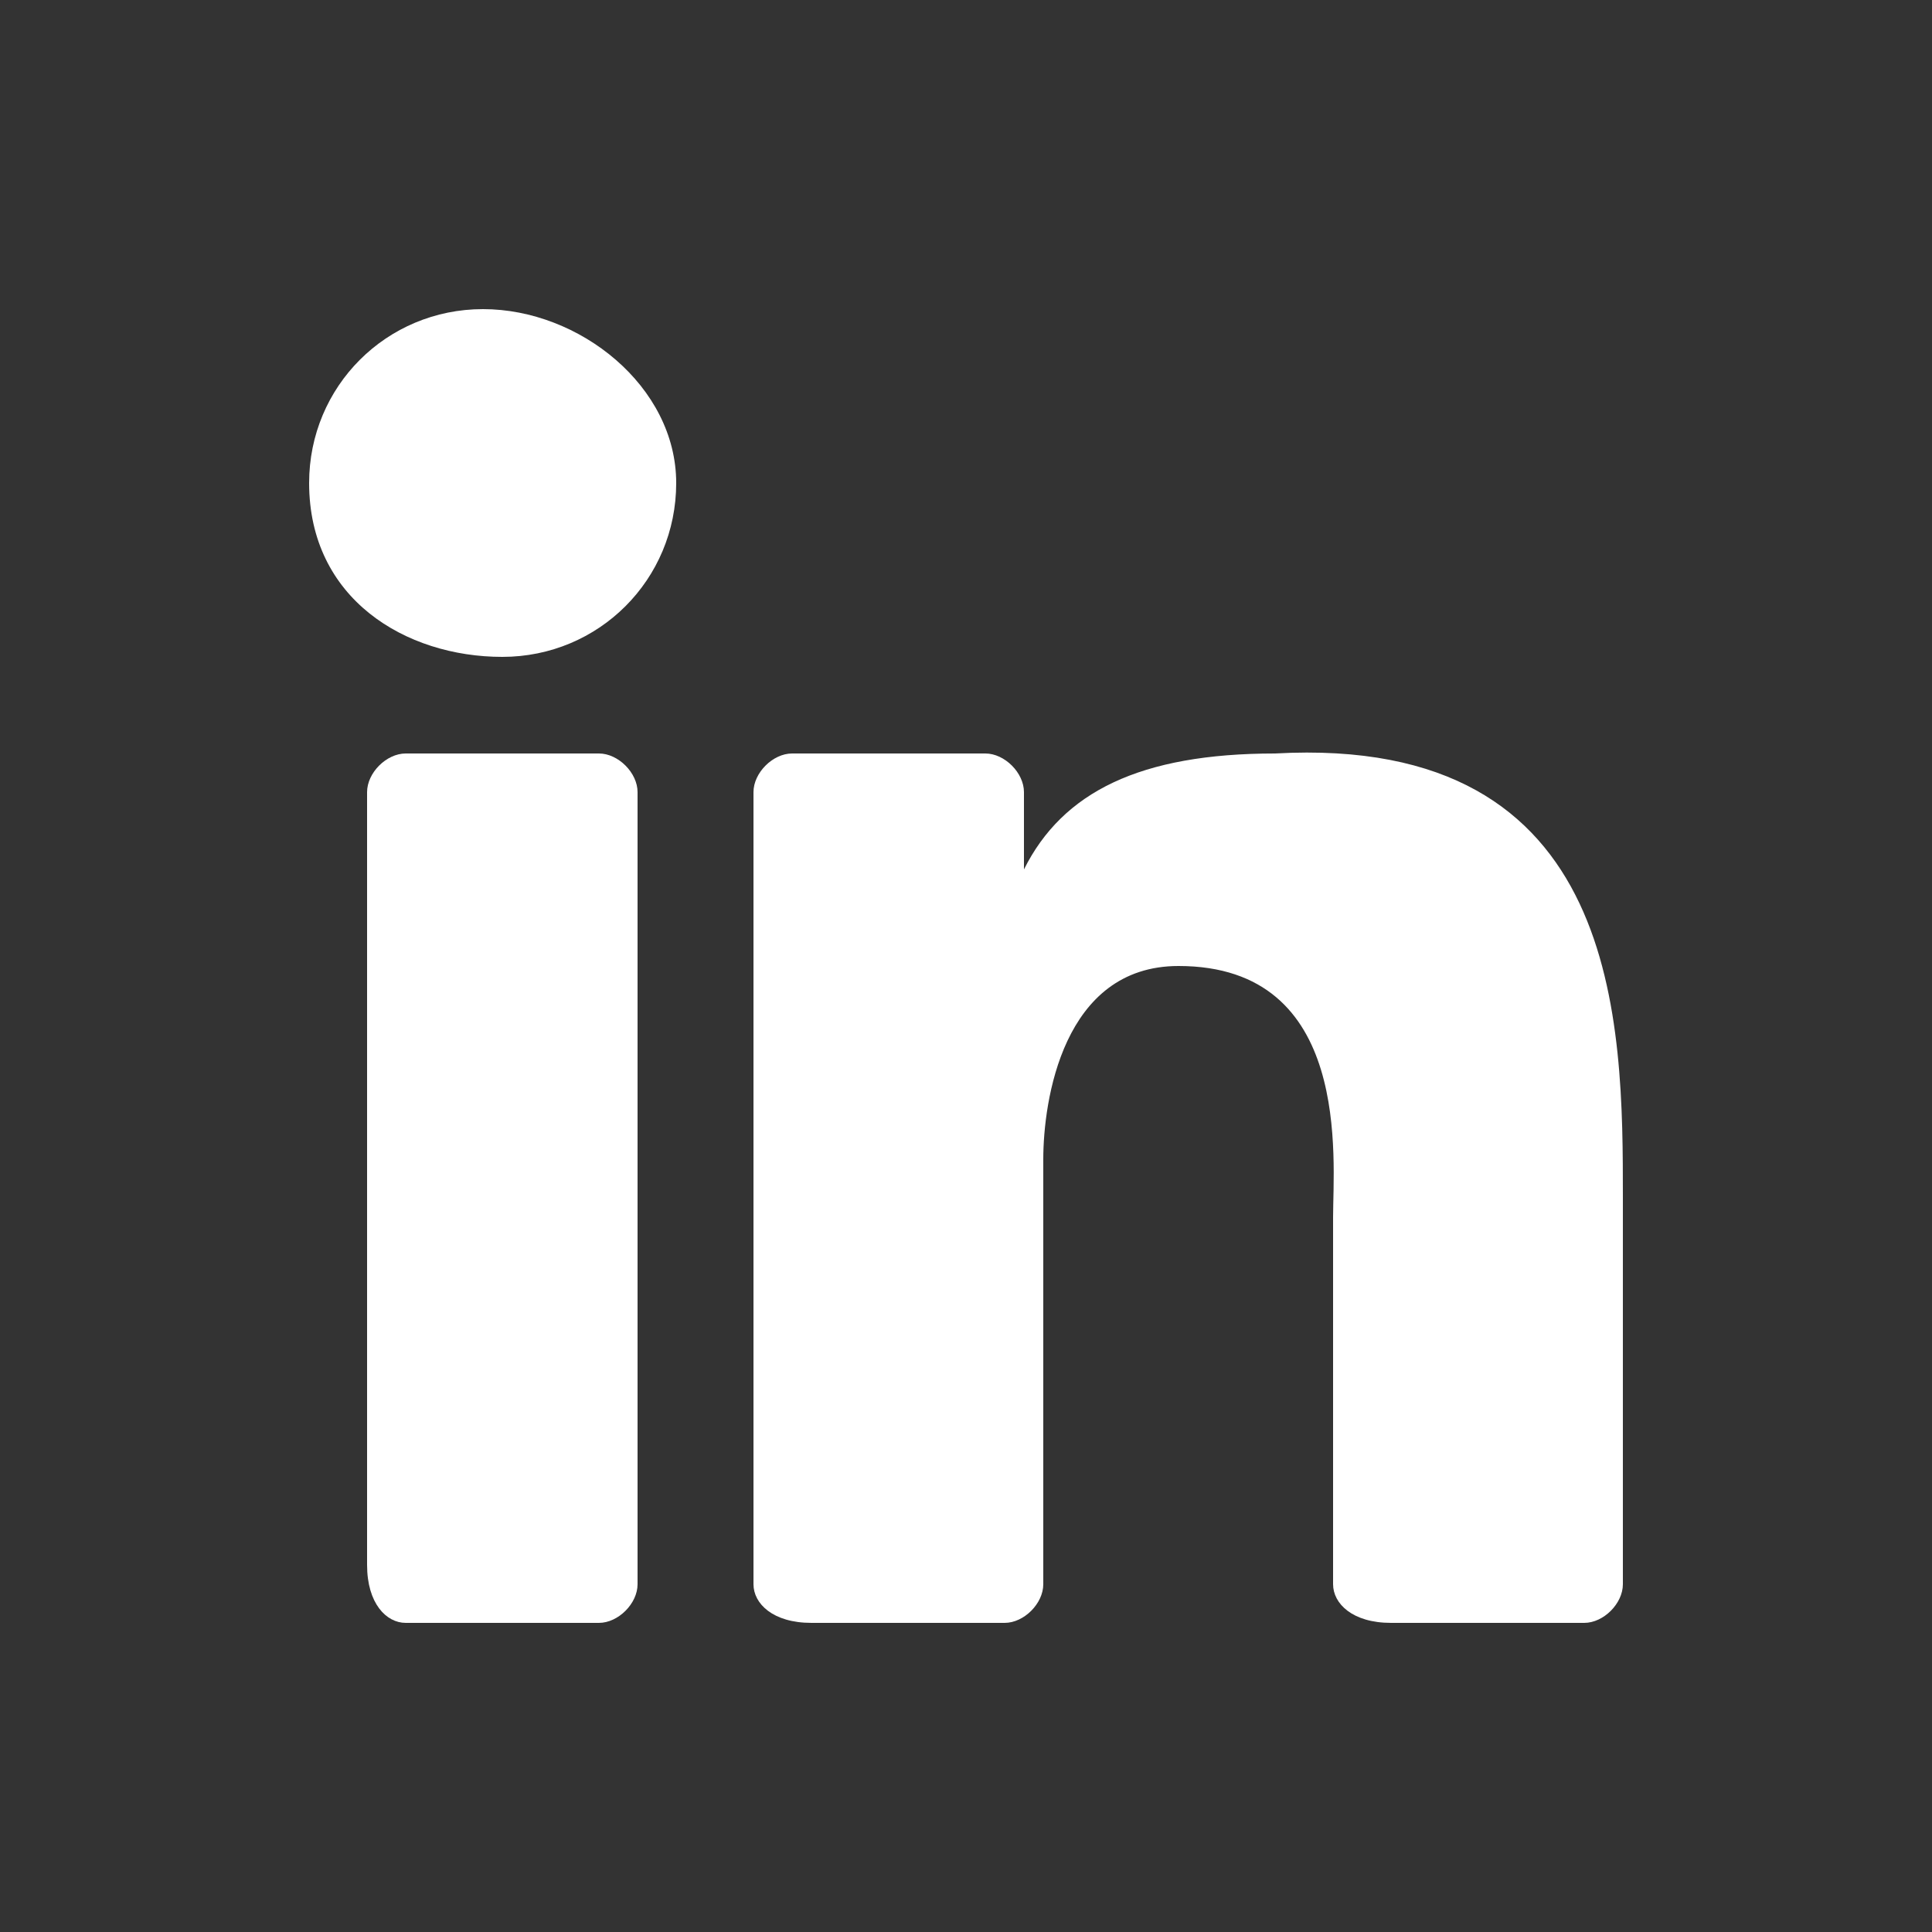 <?xml version="1.0" encoding="utf-8"?>
<!-- Generator: Adobe Illustrator 24.2.1, SVG Export Plug-In . SVG Version: 6.00 Build 0)  -->
<svg version="1.1" id="Layer_1" xmlns="http://www.w3.org/2000/svg" xmlns:xlink="http://www.w3.org/1999/xlink" x="0px" y="0px"
	 viewBox="0 0 10 10" style="enable-background:new 0 0 10 10;" xml:space="preserve">
<rect x="0" y="0" width="10" height="10" fill="#333333" stroke="none"/>
<style type="text/css">
	.st0{fill:#FFFFFF;}
</style>
<g>
	<path class="st0" d="M8.4,6.2v2c0,0.1-0.1,0.2-0.2,0.2h-1C7,8.4,6.9,8.3,6.9,8.2V6.3C6.9,6,7,5,6.1,5C5.5,5,5.4,5.7,5.4,6v2.2
		c0,0.1-0.1,0.2-0.2,0.2h-1C4,8.4,3.9,8.3,3.9,8.2V4.1c0-0.1,0.1-0.2,0.2-0.2h1c0.1,0,0.2,0.1,0.2,0.2v0.4c0.2-0.4,0.6-0.6,1.3-0.6
		C8.4,3.8,8.4,5.3,8.4,6.2z"/>
	<path class="st0" d="M3.3,4.1v4.1c0,0.1-0.1,0.2-0.2,0.2h-1C2,8.4,1.9,8.3,1.9,8.1V4.1C1.9,4,2,3.9,2.1,3.9h1
		C3.2,3.9,3.3,4,3.3,4.1z"/>
	<path class="st0" d="M3.5,2.5c0,0.5-0.4,0.9-0.9,0.9S1.6,3.1,1.6,2.5c0-0.5,0.4-0.9,0.9-0.9S3.5,2,3.5,2.5z"/>
</g>
</svg>
